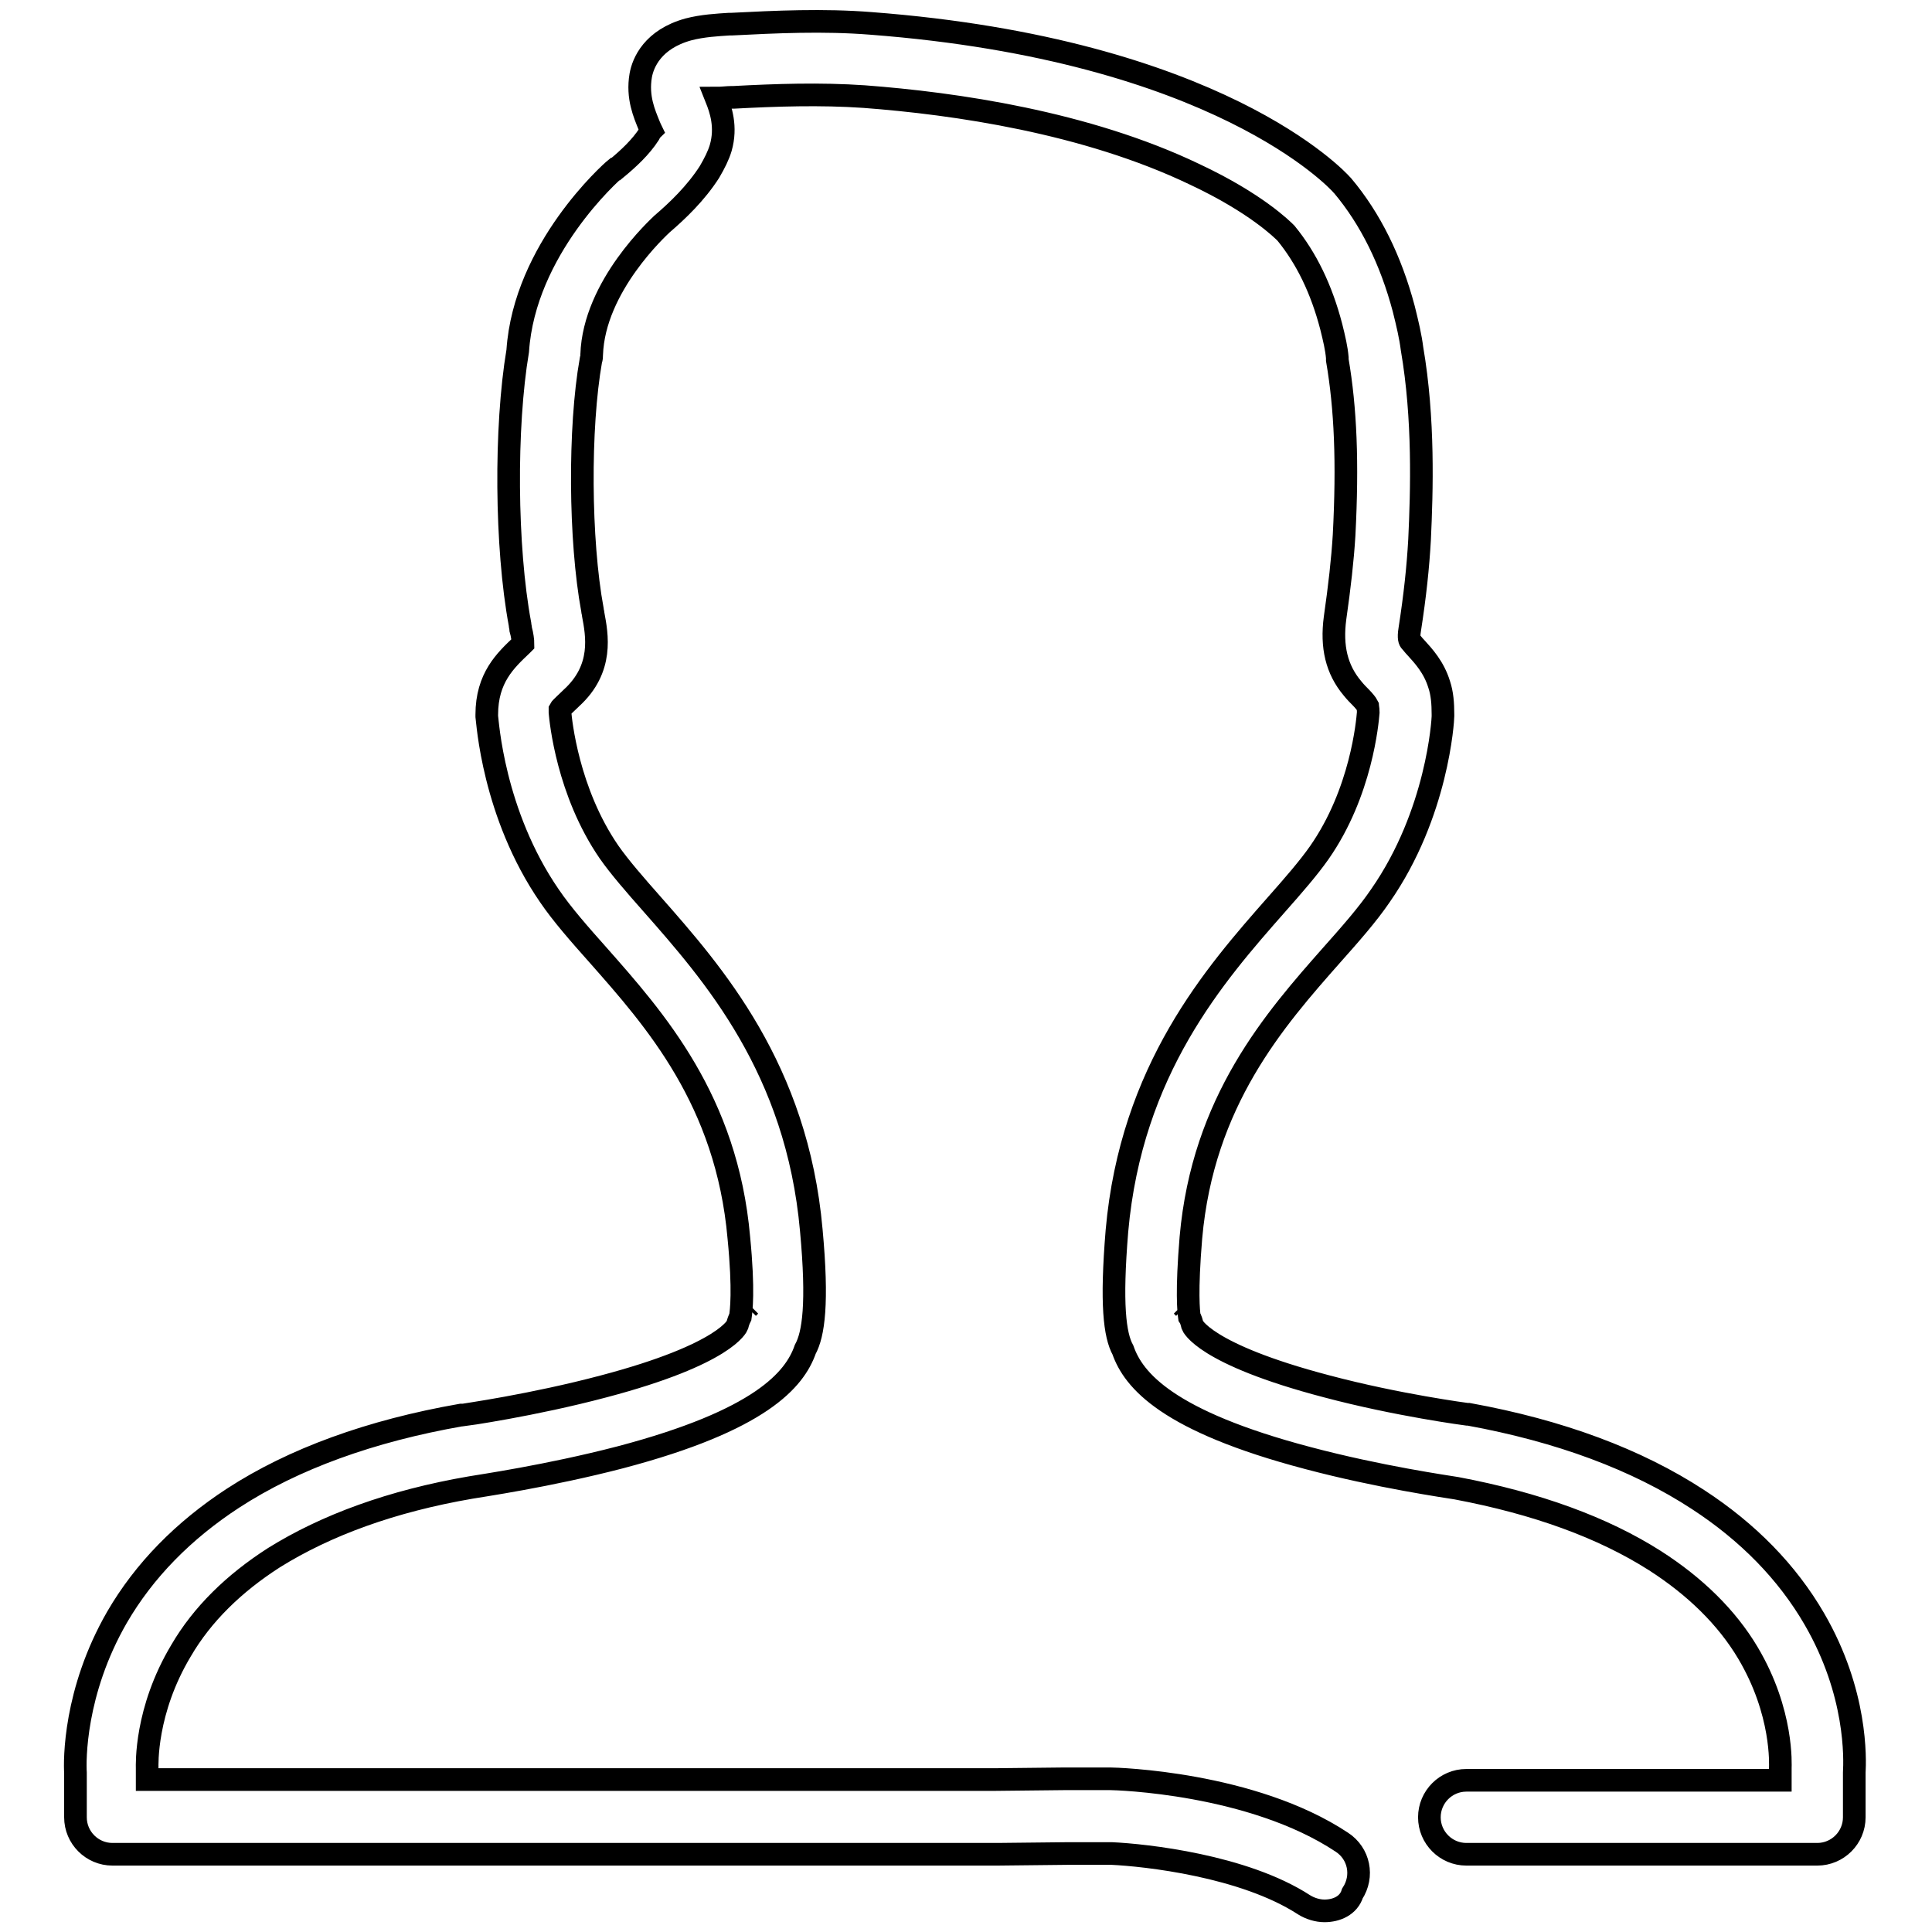 <?xml version="1.0" encoding="utf-8"?>
<!-- Svg Vector Icons : http://www.onlinewebfonts.com/icon -->
<!DOCTYPE svg PUBLIC "-//W3C//DTD SVG 1.1//EN" "http://www.w3.org/Graphics/SVG/1.1/DTD/svg11.dtd">
<svg version="1.1" xmlns="http://www.w3.org/2000/svg" xmlns:xlink="http://www.w3.org/1999/xlink" x="0px" y="0px" viewBox="0 0 256 256" enable-background="new 0 0 256 256" xml:space="preserve">
<g> <path stroke-width="3" fill-opacity="0" stroke="#000000"  d="M175.5,253.2c-0.9,0-1.9-0.3-2.7-0.8c-8-5.2-21.1-6.6-25.5-6.8h-5.8l-9.3,0.1c0,0,0,0,0,0H14.9 c-2.7,0-4.9-2.2-4.9-4.9v-5.9c-0.1-1.6-0.2-10.7,5.5-20.6c3.6-6.2,8.8-11.5,15.4-15.8c8-5.2,18.2-8.9,30.2-11c0.1,0,0.1,0,0.2,0 c0.1,0,9.3-1.3,18.7-3.8c16.3-4.3,17.7-8.1,17.7-8.1c0.1-0.4,0.2-0.7,0.4-1.1c0.1-0.7,0.5-3.4-0.2-10.5 c-1.6-18.2-11.1-28.9-18.7-37.5c-2.4-2.7-4.7-5.3-6.4-7.8c-7.5-10.9-8.2-23.2-8.3-23.8c0-0.1,0-0.2,0-0.2c0-4.9,2.5-7.2,4.6-9.2 l0.1-0.1c0.1-0.1,0.1-0.1,0.1-0.1c0-0.4-0.1-1.2-0.3-1.9c0-0.2-0.1-0.5-0.1-0.7c-1.9-10.2-2-26.1-0.3-36.2 C69.5,33,81,22.8,81.5,22.4c0,0,0,0,0.1,0c1.7-1.4,3.3-2.9,4.4-4.6c0.1-0.2,0.2-0.4,0.3-0.5c-0.1-0.2-0.2-0.5-0.3-0.7 c-0.6-1.5-1.6-3.7-1.1-6.6c0.3-1.7,1.6-4.8,6.3-6.1c1.9-0.5,3.9-0.6,5.4-0.7l0.3,0c5.9-0.3,12.2-0.6,18.5-0.1 c45.9,3.5,61.8,20.7,62.4,21.4c0,0,0.1,0.1,0.1,0.1c3.7,4.4,6.4,9.9,8.1,16.3c0.5,2,0.9,3.7,1.1,5.3c1.6,9.3,1.3,18.9,1,25.3 c-0.2,3.6-0.6,7.4-1.3,11.9c-0.2,1.2,0,1.5,0.1,1.6c0.2,0.2,0.4,0.5,0.7,0.8c1,1.1,2.4,2.6,3.1,4.9c0.4,1.2,0.5,2.5,0.5,4 c0,0.1,0,0.2,0,0.2c0,0.5-0.7,12.9-8.3,23.8c-1.7,2.5-4,5.1-6.4,7.8c-7.6,8.6-17.1,19.4-18.7,37.5c-0.6,7.2-0.3,9.8-0.2,10.5 c0.2,0.3,0.3,0.7,0.4,1.1c0,0,1.4,3.8,17.8,8.1c9.4,2.5,18.6,3.7,18.6,3.7c0.1,0,0.2,0,0.2,0c12.1,2.2,22.3,6,30.4,11.3 c6.6,4.3,11.8,9.6,15.4,15.8c5.7,9.8,5.4,18.6,5.3,20.4v5.9c0,2.7-2.2,4.9-4.9,4.9h-46.5c-2.7,0-4.9-2.2-4.9-4.9 c0-2.7,2.2-4.9,4.9-4.9h41.6v-1.1c0-0.2,0-0.3,0-0.5c0-0.4,0.4-7.4-4.3-15.3c-2.8-4.7-7-8.8-12.3-12.2c-6.9-4.4-15.7-7.6-26.3-9.6 c-1.2-0.2-10.3-1.5-19.7-4c-18.6-4.9-23.1-10.3-24.5-14.3c-1.1-2-1.6-6.1-0.8-15.8c1.9-21.4,13-34,21.1-43.2 c2.3-2.6,4.3-4.9,5.7-6.9c5.6-8,6.4-17.4,6.5-18.6c0-0.6-0.1-0.8-0.1-0.9c-0.1-0.2-0.5-0.7-0.9-1.1c-0.3-0.3-0.7-0.7-1.1-1.2 c-2.1-2.5-2.8-5.5-2.3-9.3c0.6-4.2,1-7.7,1.2-11c0.5-9.6,0.2-16.8-0.9-23.2c0-0.1,0-0.2,0-0.3c-0.1-1.2-0.4-2.5-0.8-4.1 c-1.3-5-3.3-9.1-6-12.4c-0.5-0.5-4-4-12.1-7.8c-14.4-6.9-31.8-9.4-43.8-10.3c-5.8-0.4-11.7-0.2-17.3,0.1l-0.3,0 c-0.5,0-1.2,0.1-2,0.1c0.6,1.5,1.4,3.8,0.6,6.6c-0.3,1-0.8,2-1.5,3.2c-1.8,2.8-4.2,5.1-6.3,6.9c-0.4,0.4-9,8.2-9.3,17.3 c0,0.2,0,0.5-0.1,0.7c-1.6,9-1.5,23.9,0.2,33.1c0,0.2,0.1,0.4,0.1,0.6c0.5,2.7,1.4,7.2-2.9,11.1l-0.1,0.1c-0.5,0.5-1.3,1.2-1.4,1.4 l0,0c0,0,0,0.1,0,0.4c0.1,1.1,1,10.5,6.5,18.5c1.4,2,3.4,4.3,5.7,6.9c8.1,9.2,19.2,21.8,21.1,43.2c0.9,9.7,0.3,13.8-0.8,15.8 c-1.4,4-5.9,9.4-24.5,14.3c-9.6,2.5-18.7,3.8-19.8,4c-10.5,1.8-19.2,5-26.1,9.3c-5.3,3.4-9.5,7.5-12.3,12.3 c-4.8,8-4.5,15.2-4.5,15.6c0,0.1,0,0.2,0,0.4v1.1h112.3l9.3-0.1c0,0,0,0,0,0h5.9c0,0,0.1,0,0.1,0c0.8,0,18.8,0.5,30.7,8.4 c2.3,1.5,2.9,4.5,1.4,6.8C178.7,252.5,177.1,253.2,175.5,253.2z M156.6,173c0.1,0.1,0.2,0.2,0.3,0.3 C156.8,173.2,156.7,173.1,156.6,173z M99.4,173c-0.1,0.1-0.2,0.2-0.3,0.3C99.2,173.2,99.3,173.1,99.4,173z"/></g>
</svg>